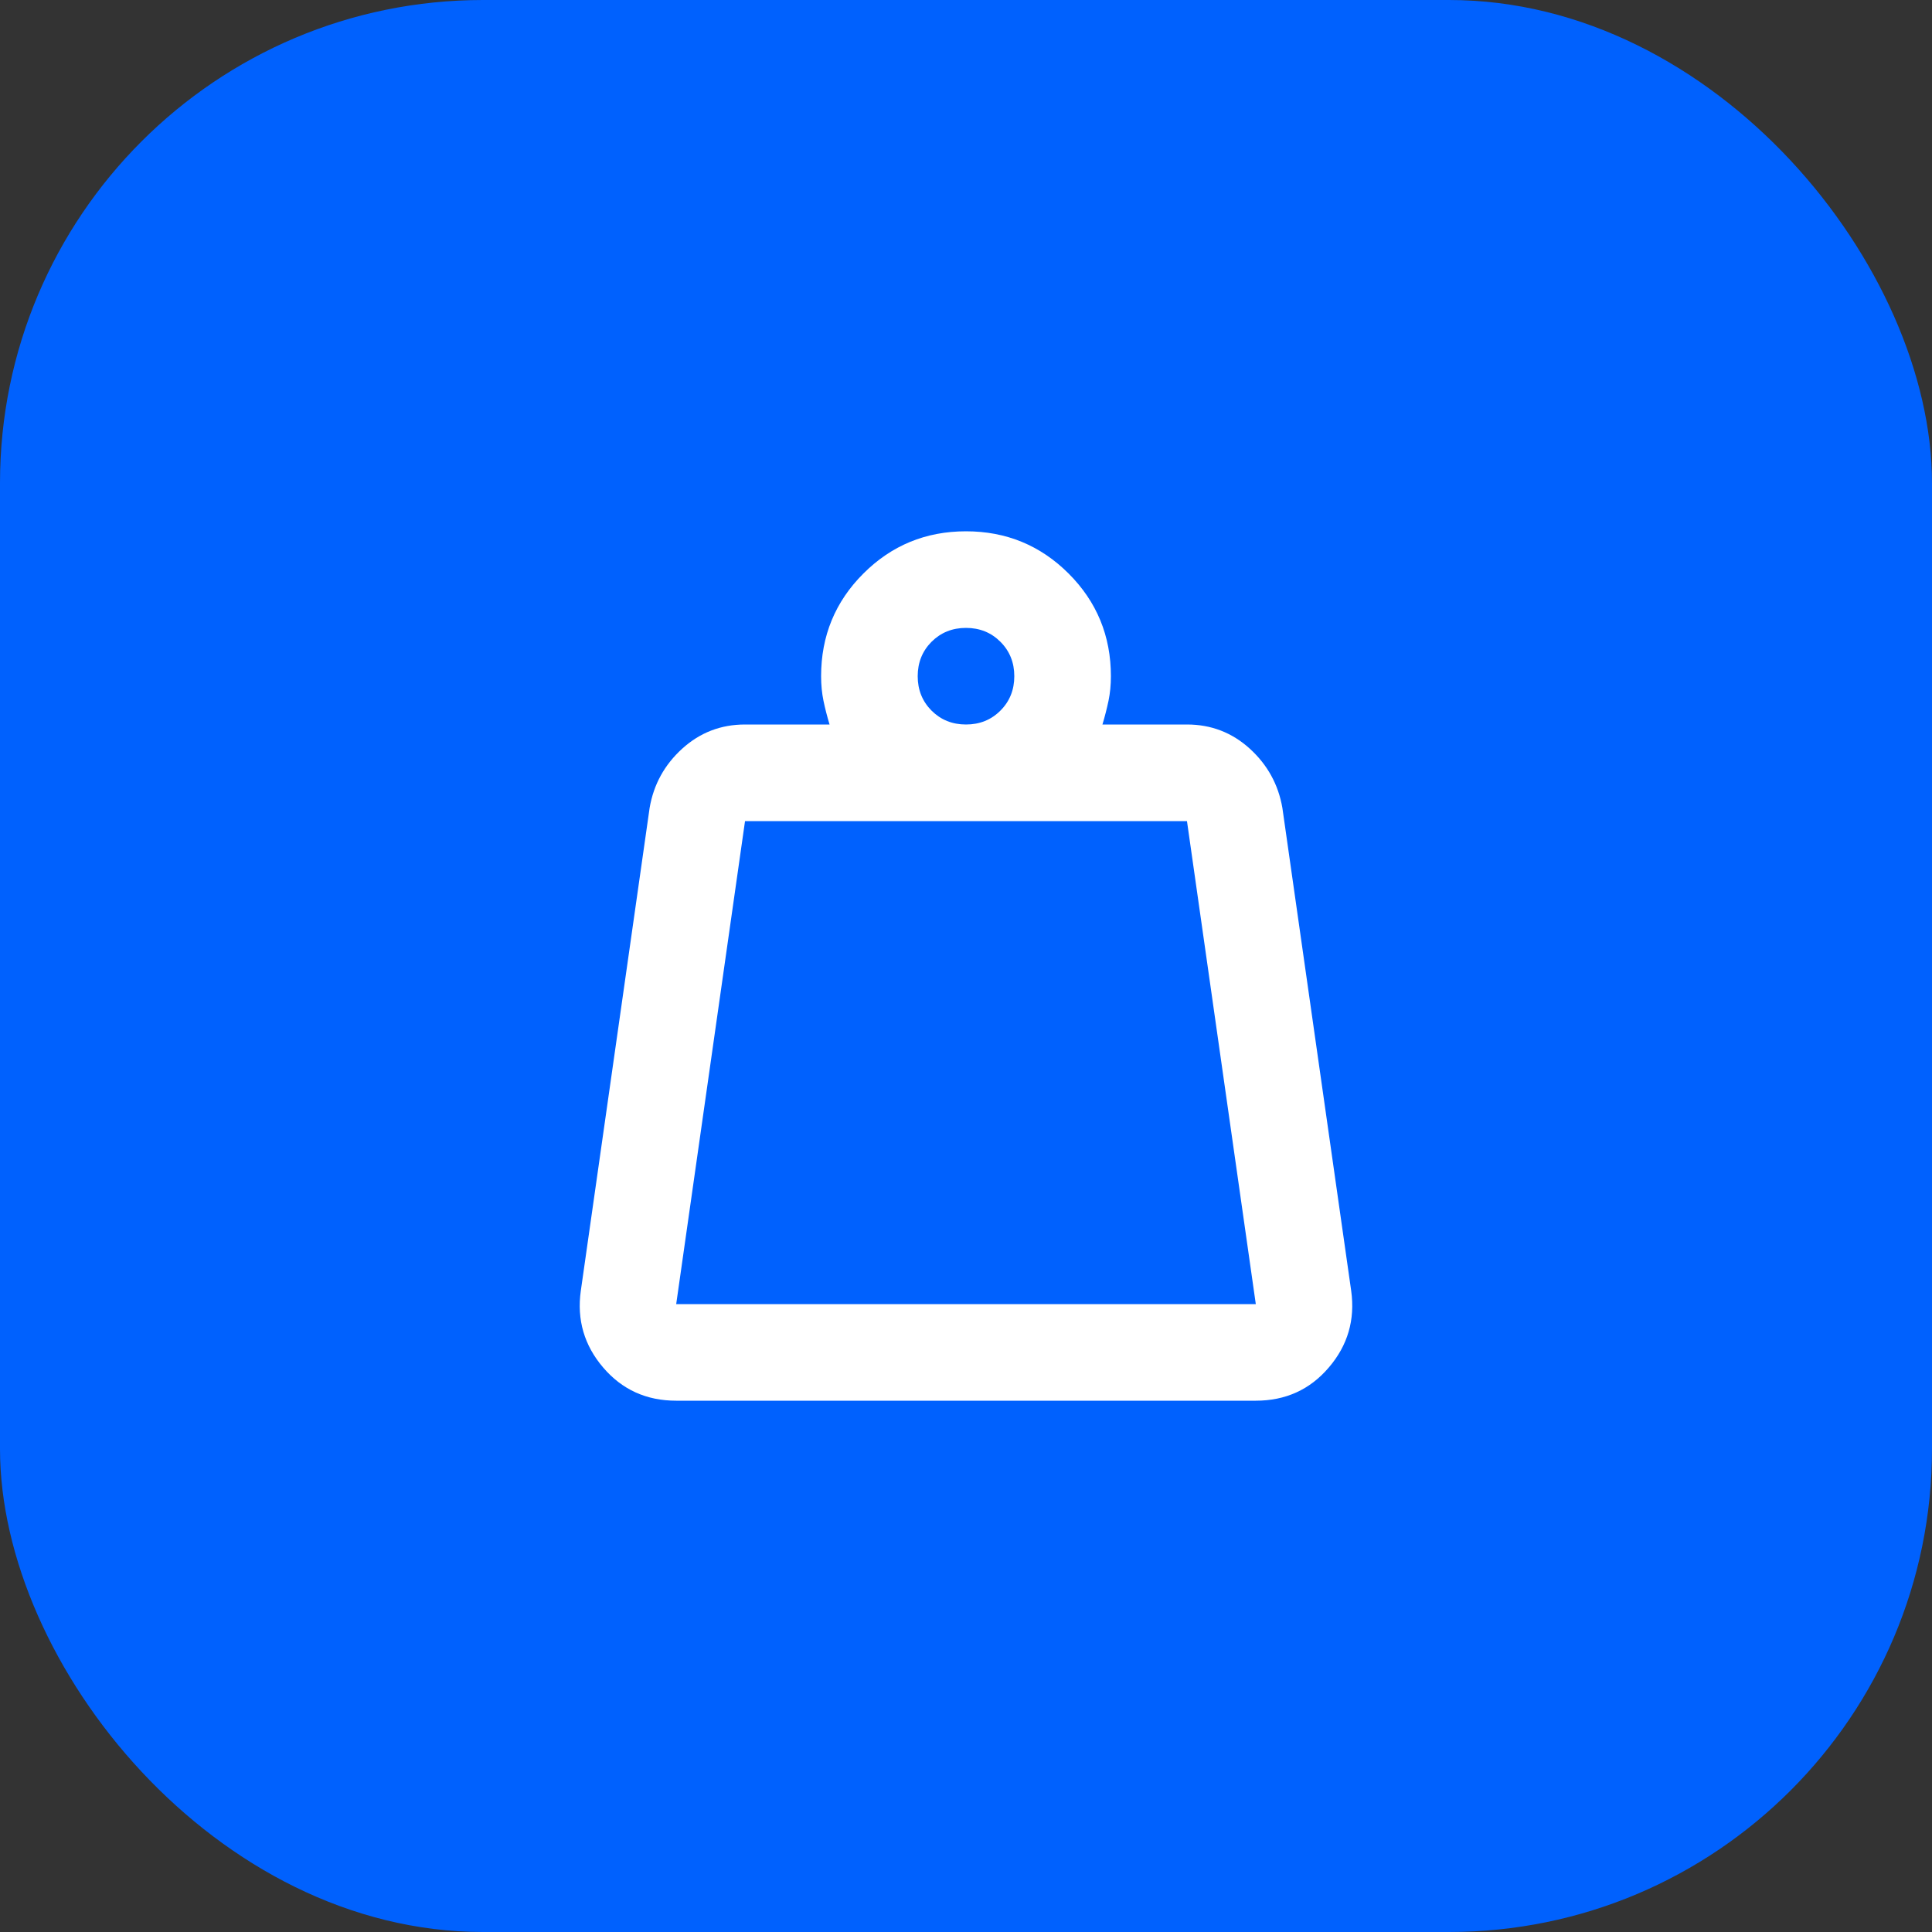 <svg width="40" height="40" viewBox="0 0 40 40" fill="none" xmlns="http://www.w3.org/2000/svg">
<rect x="0" y="0" width="40" height="40" fill="#333333" stroke="none"/>
<rect width="40" height="40" rx="10" fill="#0061FE"/>
<mask id="mask0_91_1533" style="mask-type:alpha" maskUnits="userSpaceOnUse" x="8" y="8" width="24" height="24">
<rect x="8" y="8" width="24" height="24" fill="#D9D9D9"/>
</mask>
<g mask="url(#mask0_91_1533)">
<path d="M14 27H26L24.575 17H15.425L14 27ZM20 15C20.283 15 20.521 14.904 20.712 14.713C20.904 14.521 21 14.283 21 14C21 13.717 20.904 13.479 20.712 13.287C20.521 13.096 20.283 13 20 13C19.716 13 19.479 13.096 19.287 13.287C19.096 13.479 19 13.717 19 14C19 14.283 19.096 14.521 19.287 14.713C19.479 14.904 19.716 15 20 15ZM22.825 15H24.575C25.075 15 25.508 15.167 25.875 15.5C26.241 15.833 26.466 16.242 26.55 16.725L27.975 26.725C28.058 27.325 27.904 27.854 27.512 28.312C27.121 28.771 26.616 29 26 29H14C13.383 29 12.879 28.771 12.487 28.312C12.096 27.854 11.941 27.325 12.025 26.725L13.45 16.725C13.533 16.242 13.758 15.833 14.125 15.5C14.492 15.167 14.925 15 15.425 15H17.175C17.125 14.833 17.083 14.671 17.05 14.512C17.017 14.354 17 14.183 17 14C17 13.167 17.291 12.458 17.875 11.875C18.458 11.292 19.166 11 20 11C20.833 11 21.541 11.292 22.125 11.875C22.708 12.458 23 13.167 23 14C23 14.183 22.983 14.354 22.95 14.512C22.916 14.671 22.875 14.833 22.825 15Z" fill="white"/>
</g>
</svg>
